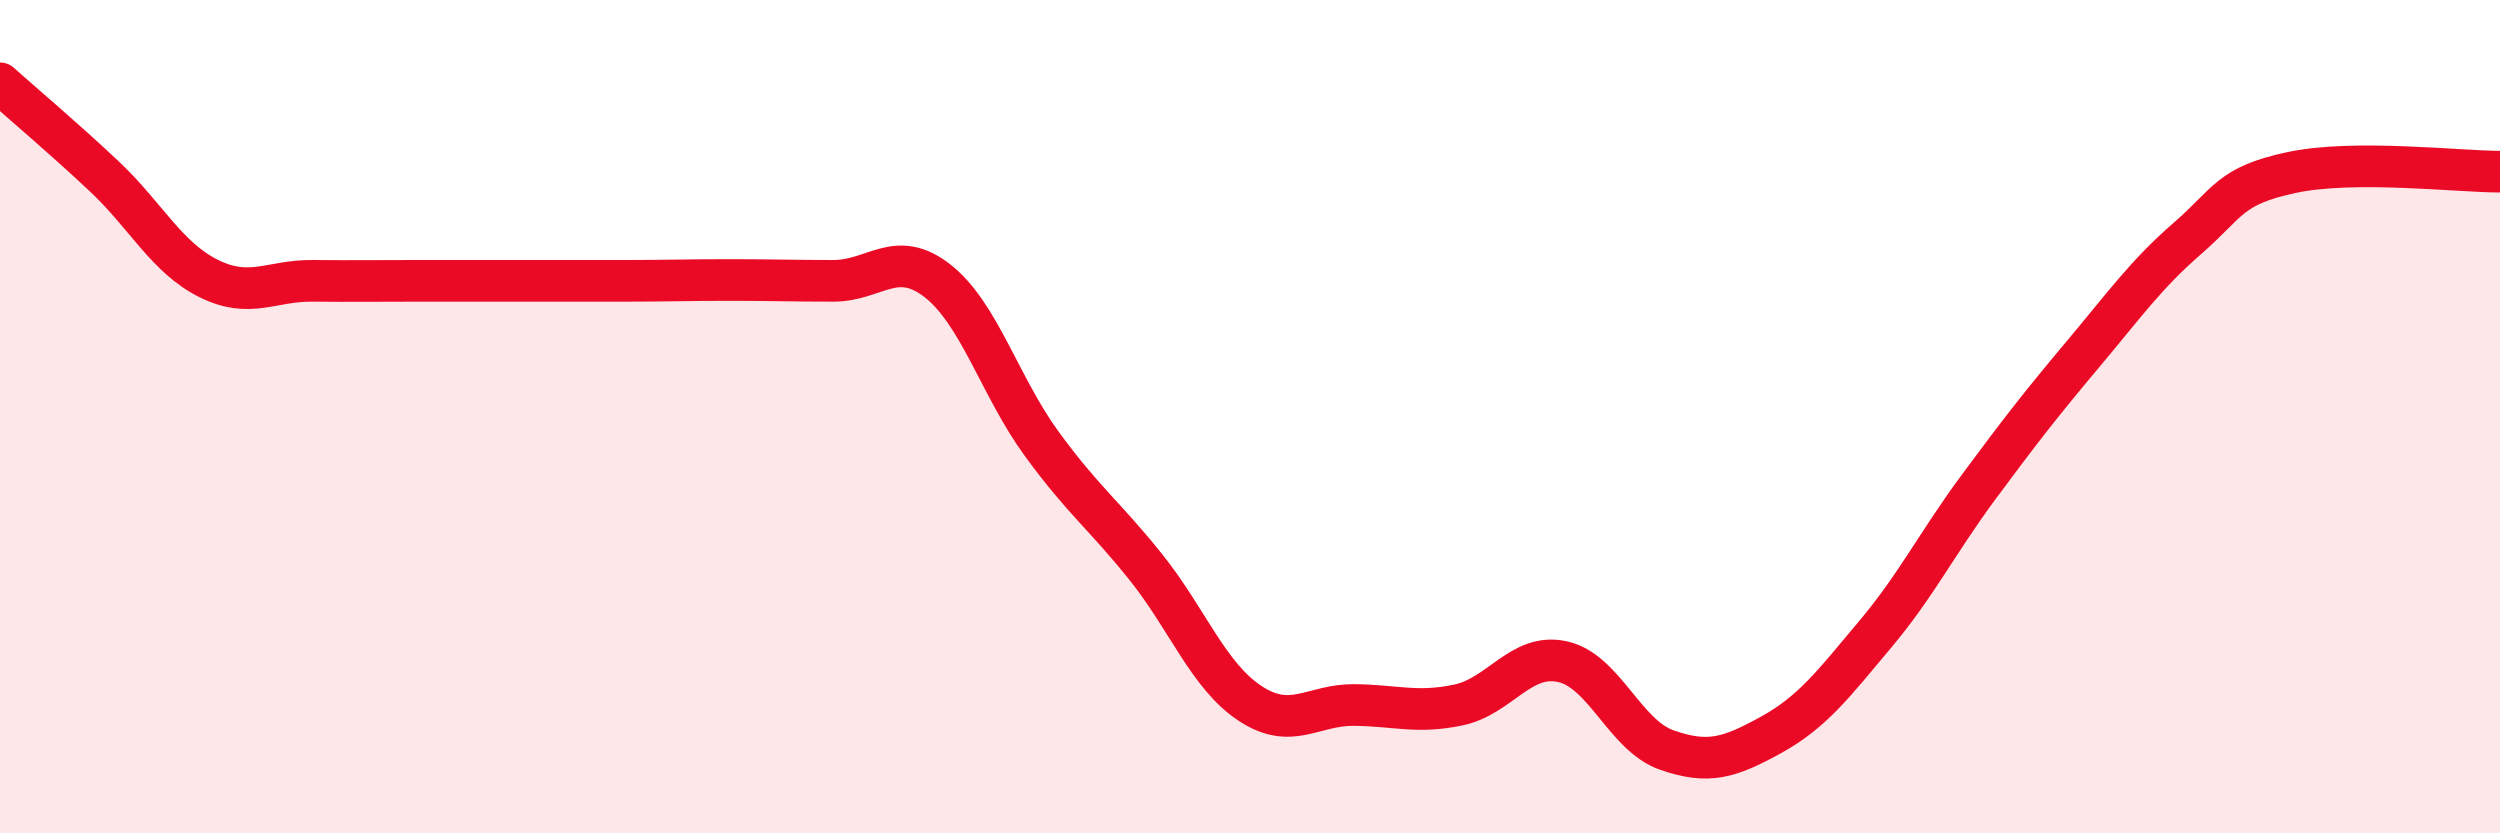 
    <svg width="60" height="20" viewBox="0 0 60 20" xmlns="http://www.w3.org/2000/svg">
      <path
        d="M 0,2 C 0.5,2.45 1.5,3.29 2.5,4.23 C 3.5,5.17 4,6.18 5,6.68 C 6,7.18 6.5,6.73 7.5,6.74 C 8.5,6.75 9,6.74 10,6.74 C 11,6.74 11.5,6.74 12.5,6.74 C 13.5,6.74 14,6.74 15,6.74 C 16,6.74 16.5,6.72 17.5,6.72 C 18.5,6.72 19,6.74 20,6.74 C 21,6.74 21.5,5.96 22.5,6.74 C 23.5,7.52 24,9.28 25,10.65 C 26,12.02 26.5,12.36 27.5,13.61 C 28.5,14.86 29,16.22 30,16.88 C 31,17.54 31.5,16.91 32.5,16.92 C 33.5,16.93 34,17.13 35,16.92 C 36,16.71 36.5,15.66 37.5,15.88 C 38.5,16.1 39,17.65 40,18 C 41,18.35 41.5,18.19 42.5,17.64 C 43.5,17.09 44,16.42 45,15.23 C 46,14.04 46.5,13.02 47.5,11.67 C 48.5,10.32 49,9.68 50,8.49 C 51,7.3 51.5,6.59 52.5,5.72 C 53.5,4.85 53.5,4.46 55,4.14 C 56.5,3.82 59,4.12 60,4.12L60 20L0 20Z"
        fill="#EB0A25"
        opacity="0.1"
        stroke-linecap="round"
        stroke-linejoin="round"
      />
      <path
        d="M 0,2 C 0.5,2.45 1.5,3.29 2.5,4.23 C 3.5,5.17 4,6.18 5,6.68 C 6,7.18 6.5,6.73 7.5,6.74 C 8.5,6.75 9,6.74 10,6.74 C 11,6.74 11.5,6.74 12.5,6.74 C 13.5,6.74 14,6.74 15,6.74 C 16,6.74 16.5,6.72 17.5,6.72 C 18.5,6.72 19,6.74 20,6.74 C 21,6.74 21.5,5.96 22.5,6.74 C 23.5,7.52 24,9.28 25,10.65 C 26,12.02 26.5,12.36 27.5,13.61 C 28.5,14.86 29,16.22 30,16.88 C 31,17.54 31.5,16.91 32.5,16.92 C 33.5,16.93 34,17.13 35,16.92 C 36,16.71 36.5,15.66 37.5,15.88 C 38.5,16.1 39,17.65 40,18 C 41,18.35 41.5,18.19 42.5,17.64 C 43.5,17.09 44,16.42 45,15.23 C 46,14.04 46.5,13.02 47.5,11.67 C 48.5,10.32 49,9.68 50,8.49 C 51,7.3 51.5,6.59 52.5,5.72 C 53.5,4.85 53.5,4.46 55,4.14 C 56.5,3.82 59,4.12 60,4.12"
        stroke="#EB0A25"
        stroke-width="1"
        fill="none"
        stroke-linecap="round"
        stroke-linejoin="round"
      />
    </svg>
  